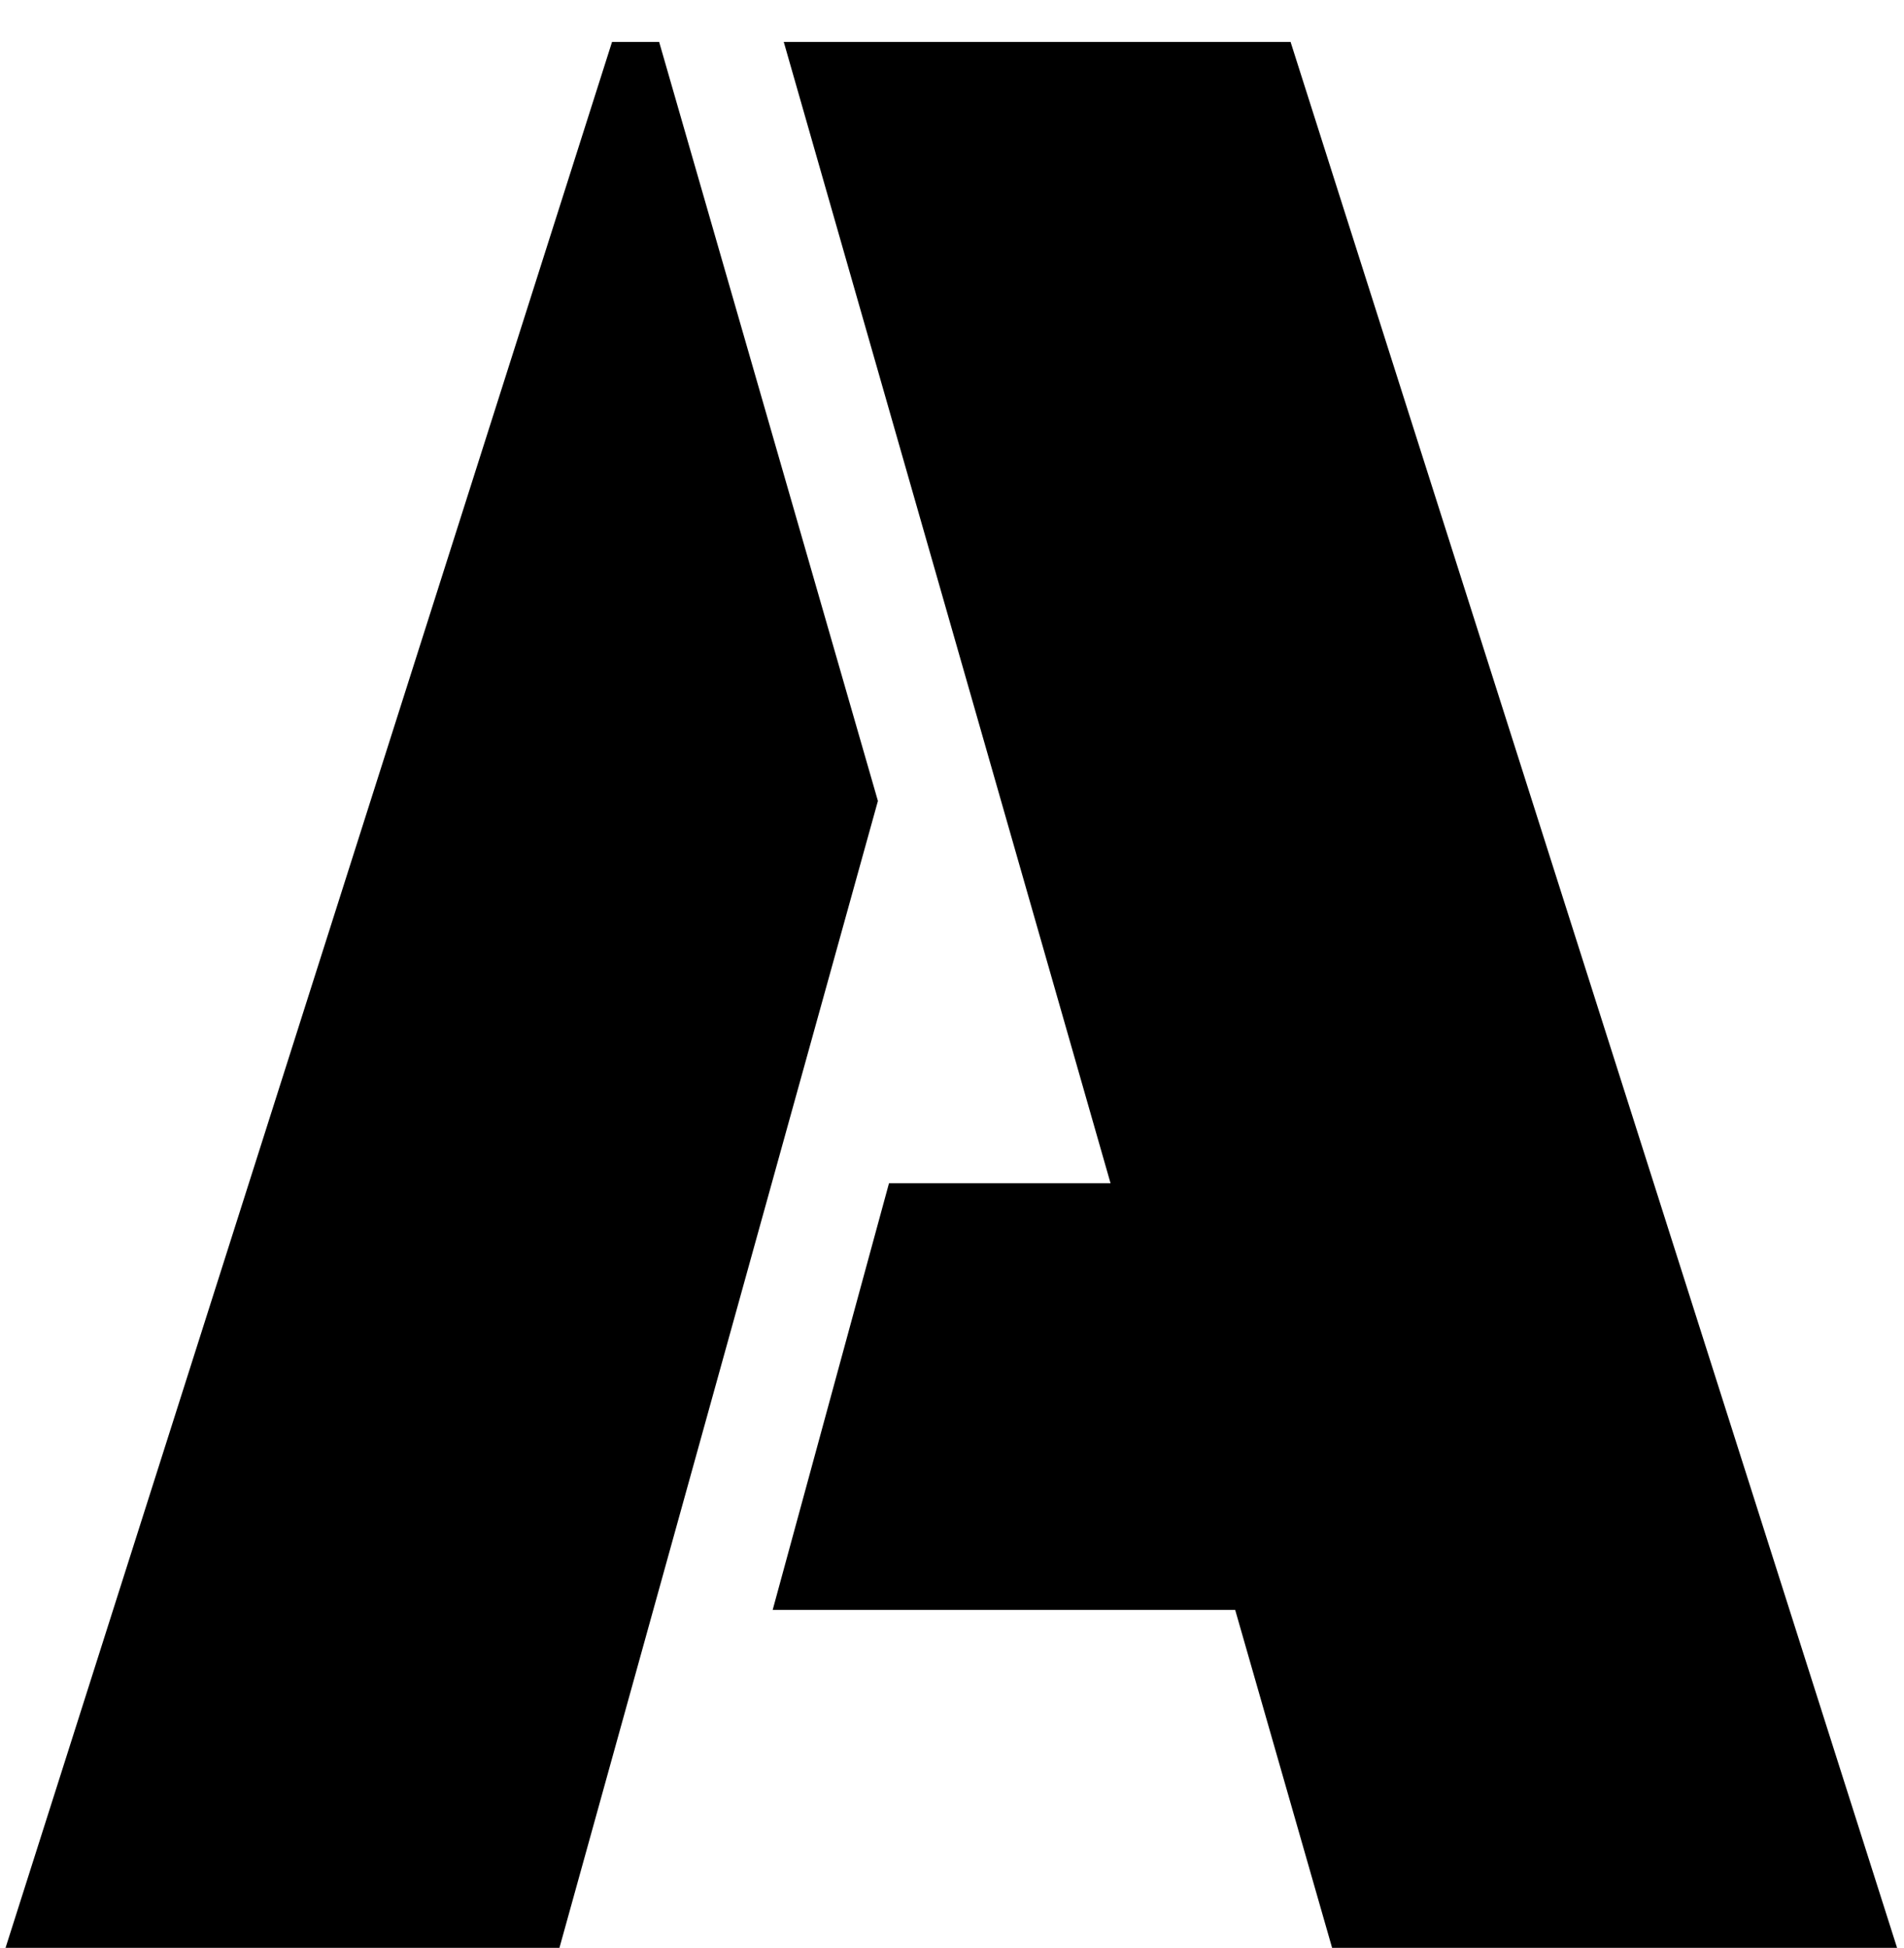 <svg width="44" height="45" viewBox="0 0 44 45" fill="none" xmlns="http://www.w3.org/2000/svg">
<path d="M14.144 0.968H15.232L20.288 18.504L12.928 45H0.128L14.144 0.968ZM28.544 37.192H17.856L20.544 27.336H25.664L18.112 0.968H29.824L43.84 45H30.784L28.544 37.192Z" fill="black"/>
</svg>

